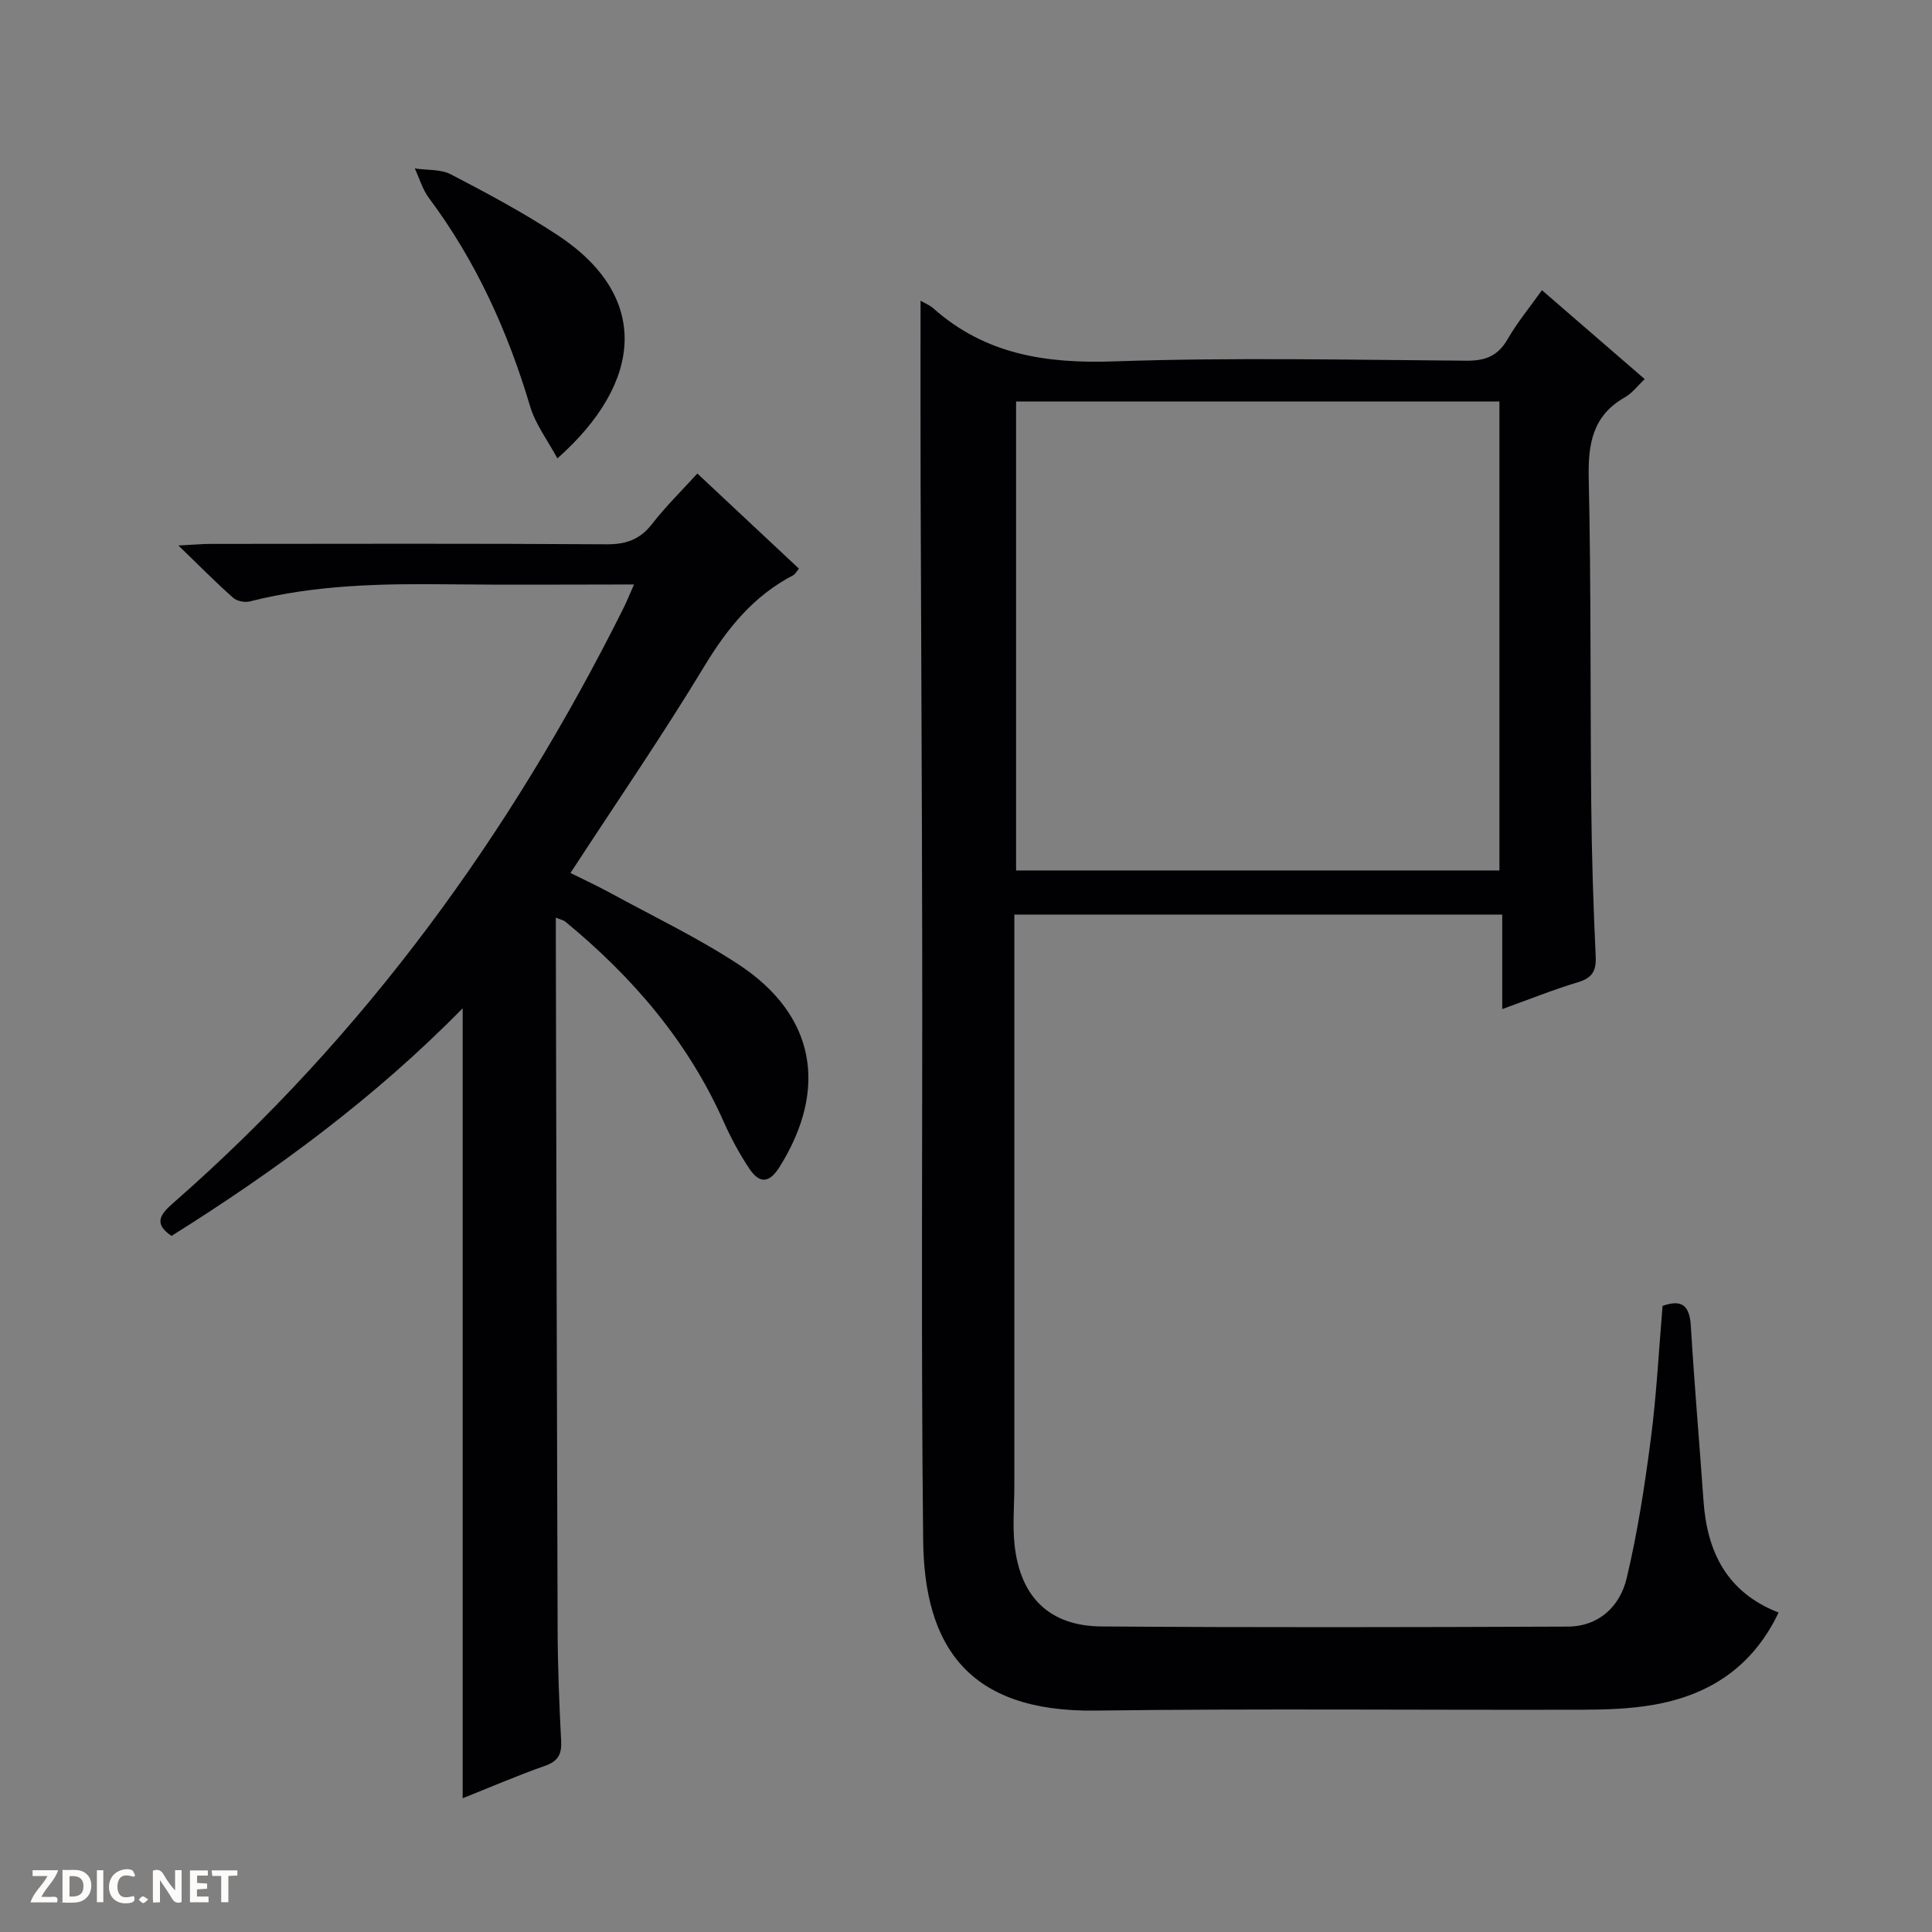 <svg enable-background="new 0 0 400 400" viewBox="0 0 400 400" xmlns="http://www.w3.org/2000/svg"><rect x="0" y="0" width="400" height="400" fill="#808080" stroke="none"/><g fill="#fcfbfa"><path d="m37.59 393.81c-.92.31-1.52.05-2-.78-.7-1.2-1.52-2.34-2.47-3.78v4.59c-.55.03-.95.05-1.41.07-.03-.37-.06-.64-.06-.91 0-1.91 0-3.81 0-5.7 1.13-.41 1.77-.03 2.29.91.62 1.11 1.38 2.14 2.31 3.19v-4.2h1.35v6.61z"/><path d="m12.94 393.88v-6.75c1.9.19 3.93-.54 5.37 1.29.8 1.01.78 2.88.03 3.97-1.37 1.97-3.4 1.51-6.4 1.49m2.45-1.22c2.04.12 2.92-.58 2.89-2.21-.03-1.51-.98-2.19-2.89-2z"/><path d="m11.81 393.87h-5.49c.68-2.18 2.47-3.48 3.51-5.45h-3.08v-1.21h5.29c-.71 2.13-2.44 3.48-3.47 5.51.86 0 1.63.04 2.39-.01.79-.05 1.14.21.85 1.16"/><path d="m39.33 393.86v-6.61h3.7v1.07h-2.22v1.52c.68.04 1.34.09 2.07.13v1.07c-.72.05-1.38.09-2.1.14v1.48h2.4v1.19h-3.85z"/><path d="m27.71 388.56c-1.15-.3-2.46-.61-3.1.64-.37.73-.41 1.93-.06 2.67.63 1.35 1.99.93 3.17.68.35.94-.01 1.32-.93 1.46-1.62.25-3.05-.27-3.76-1.48-.73-1.24-.6-3.03.31-4.17.88-1.11 2.71-1.7 4-1.16.32.13.44.74.65 1.12-.1.08-.19.16-.28.24"/><path d="m49.15 387.24v1.07c-.59.02-1.17.05-1.87.08v5.44h-1.48v-5.44h-1.85c-.05-.4-.08-.73-.13-1.15z"/><path d="m20.06 387.21h1.33v6.62h-1.33z"/><path d="m30.68 393.25c-.39.38-.8.79-1.05.76-.32-.05-.6-.45-.9-.7.26-.24.51-.64.8-.67.29-.04.62.3 1.15.61"/></g><path d="m190.59 62.25c.97.57 1.92.94 2.64 1.58 10.75 9.57 23.36 11.48 37.41 10.99 24.3-.84 48.66-.32 72.99-.14 3.94.03 6.52-1 8.52-4.48 1.97-3.43 4.54-6.53 7.09-10.12 7.13 6.17 14 12.11 21.28 18.41-1.5 1.41-2.6 2.92-4.09 3.76-6.72 3.8-7.66 9.66-7.5 16.82.5 22.49.3 44.99.52 67.48.1 10.48.43 20.97.92 31.44.14 3.04-.7 4.48-3.67 5.37-5.06 1.52-9.99 3.51-15.68 5.56 0-6.83 0-13.03 0-19.57-33.81 0-67.05 0-101.01 0v5.66 112.5c0 4.13-.39 8.3.05 12.38 1.18 10.8 7.23 16.77 18.01 16.85 32.16.23 64.33.16 96.5.03 6.49-.03 10.83-4.2 12.22-10.04 2.26-9.48 3.74-19.18 5-28.86 1.18-9.05 1.64-18.19 2.43-27.5 3.95-1.4 5.59-.14 5.85 4.15.73 12.11 1.77 24.2 2.63 36.3.75 10.55 4.87 18.89 15.54 23.04-5.43 11.39-14.47 17.14-26.05 19.13-4.72.81-9.59.97-14.4.99-33.67.09-67.34-.26-101 .18-26.49.34-35.43-13.52-35.66-35.26-.45-41.49-.13-83-.2-124.5-.05-31.33-.23-62.66-.33-93.99-.04-12.62-.01-25.23-.01-38.16zm19.78 20.88v97.09h100.07c0-32.57 0-64.77 0-97.09-33.5 0-66.62 0-100.07 0z" fill="#010104"/><path d="m144.38 98.04c7.16 6.7 14.05 13.15 21.03 19.69-.55.66-.78 1.16-1.15 1.35-8.23 4.27-13.68 10.99-18.44 18.87-8.69 14.36-18.21 28.22-27.71 42.79 2.76 1.38 5.55 2.66 8.24 4.13 8.9 4.86 18.11 9.26 26.56 14.81 15.88 10.43 18.62 25.67 8.52 41.88-2.24 3.59-4.27 3.44-6.32.35-2.01-3.03-3.77-6.28-5.25-9.61-7.4-16.65-18.9-30.04-32.84-41.5-.34-.28-.84-.36-1.94-.81v5.11c.11 47.48.2 94.97.37 142.45.03 7.64.34 15.29.73 22.93.14 2.75-.66 4.18-3.38 5.13-5.75 2.02-11.36 4.45-17.01 6.7 0-54.58 0-108.71 0-163.56-18.14 18.5-38.64 33.57-60.28 47.13-3.84-2.58-2.28-4.52.43-6.88 39.49-34.59 69.72-76.21 93.1-123 .72-1.44 1.31-2.93 2.23-4.99-13.05 0-25.49.11-37.93-.03-14-.16-27.94.04-41.62 3.54-1.05.27-2.68-.07-3.47-.77-3.56-3.16-6.92-6.56-11.31-10.81 3.16-.16 4.89-.33 6.63-.33 27.33-.02 54.65-.1 81.98.08 4.03.03 6.9-.96 9.41-4.15 2.82-3.64 6.14-6.91 9.42-10.5z" fill="#010104"/><path d="m115.4 94.91c-2.02-3.76-4.53-7.05-5.64-10.76-4.63-15.57-11.21-30.1-20.96-43.16-1.33-1.78-1.96-4.06-2.92-6.11 2.52.37 5.36.12 7.49 1.23 7.49 3.9 14.98 7.9 22.03 12.54 19.36 12.72 17.75 30.52 0 46.26z" fill="#010104"/></svg>
